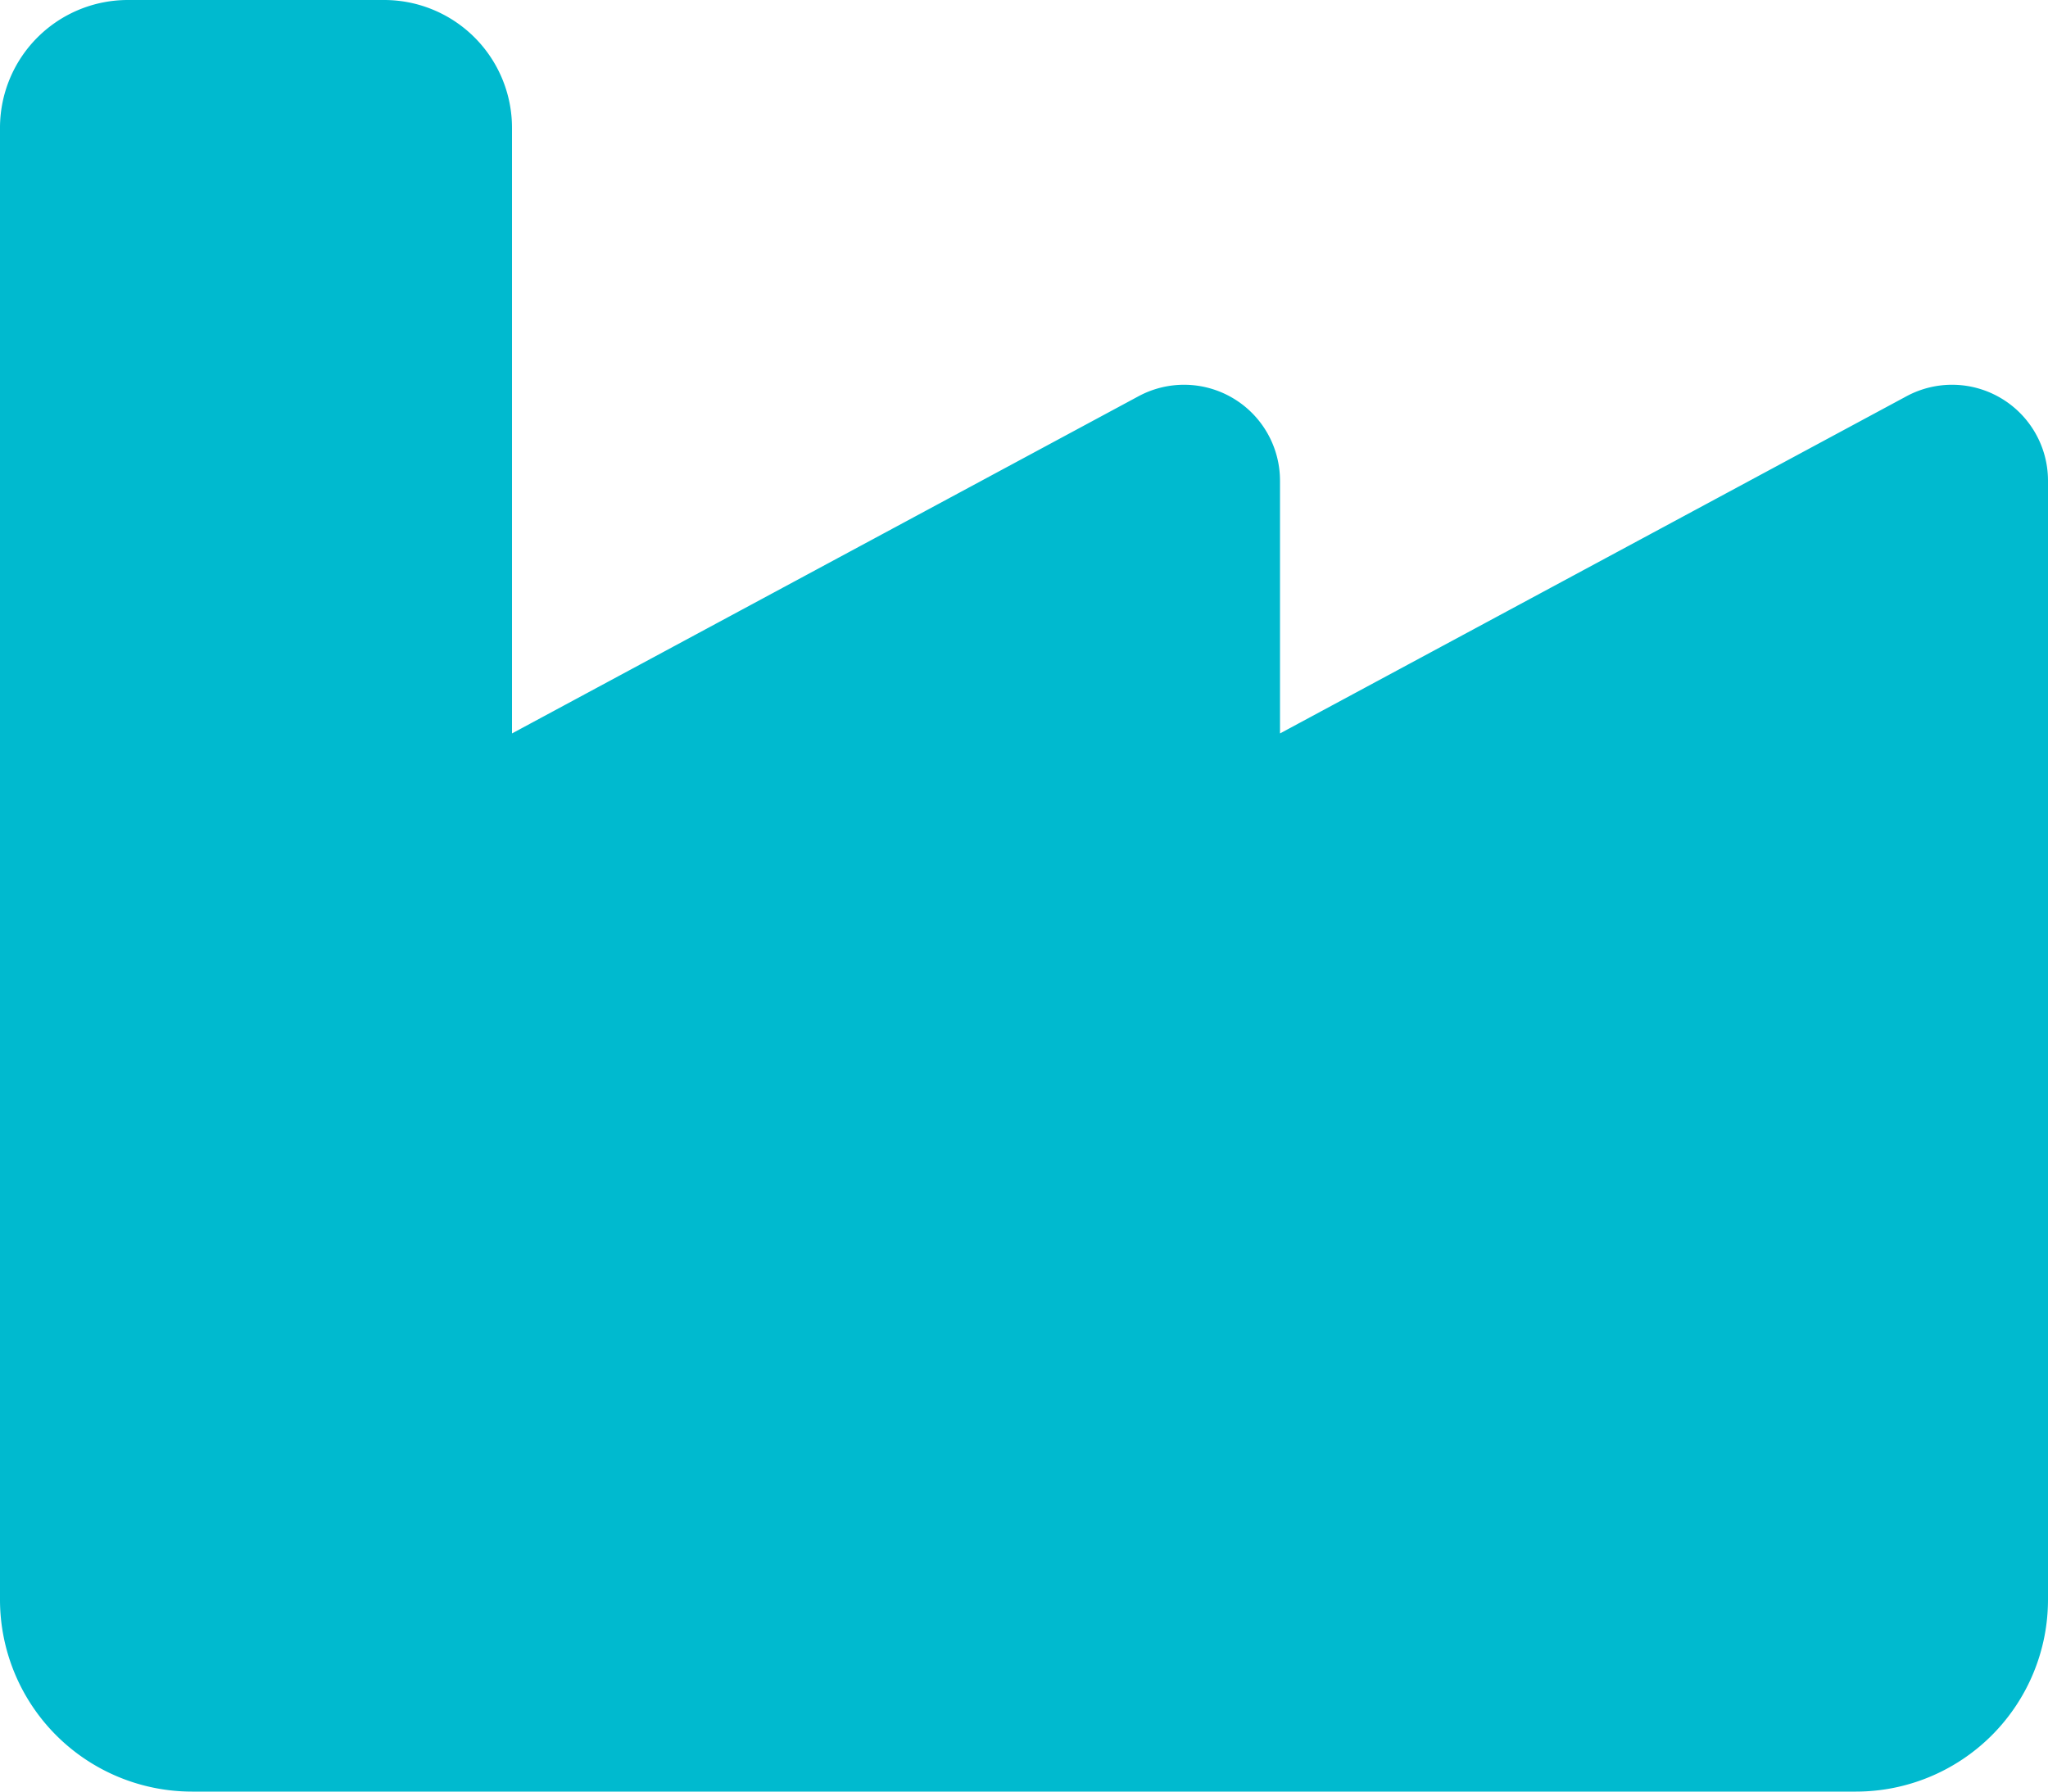 <svg xmlns="http://www.w3.org/2000/svg" width="512" height="448" viewBox="0 0 512 448"><path d="M32 0A31.966 31.966 0 000 32v368a48.012 48.012 0 0048 48h416a48.012 48.012 0 0048-48V120.2a23.99 23.99 0 00-35.4-21.1L320 183.4v-63.2a23.99 23.99 0 00-35.4-21.1L128 183.4V32A31.966 31.966 0 0096 0z" fill="#00bacf"/></svg>